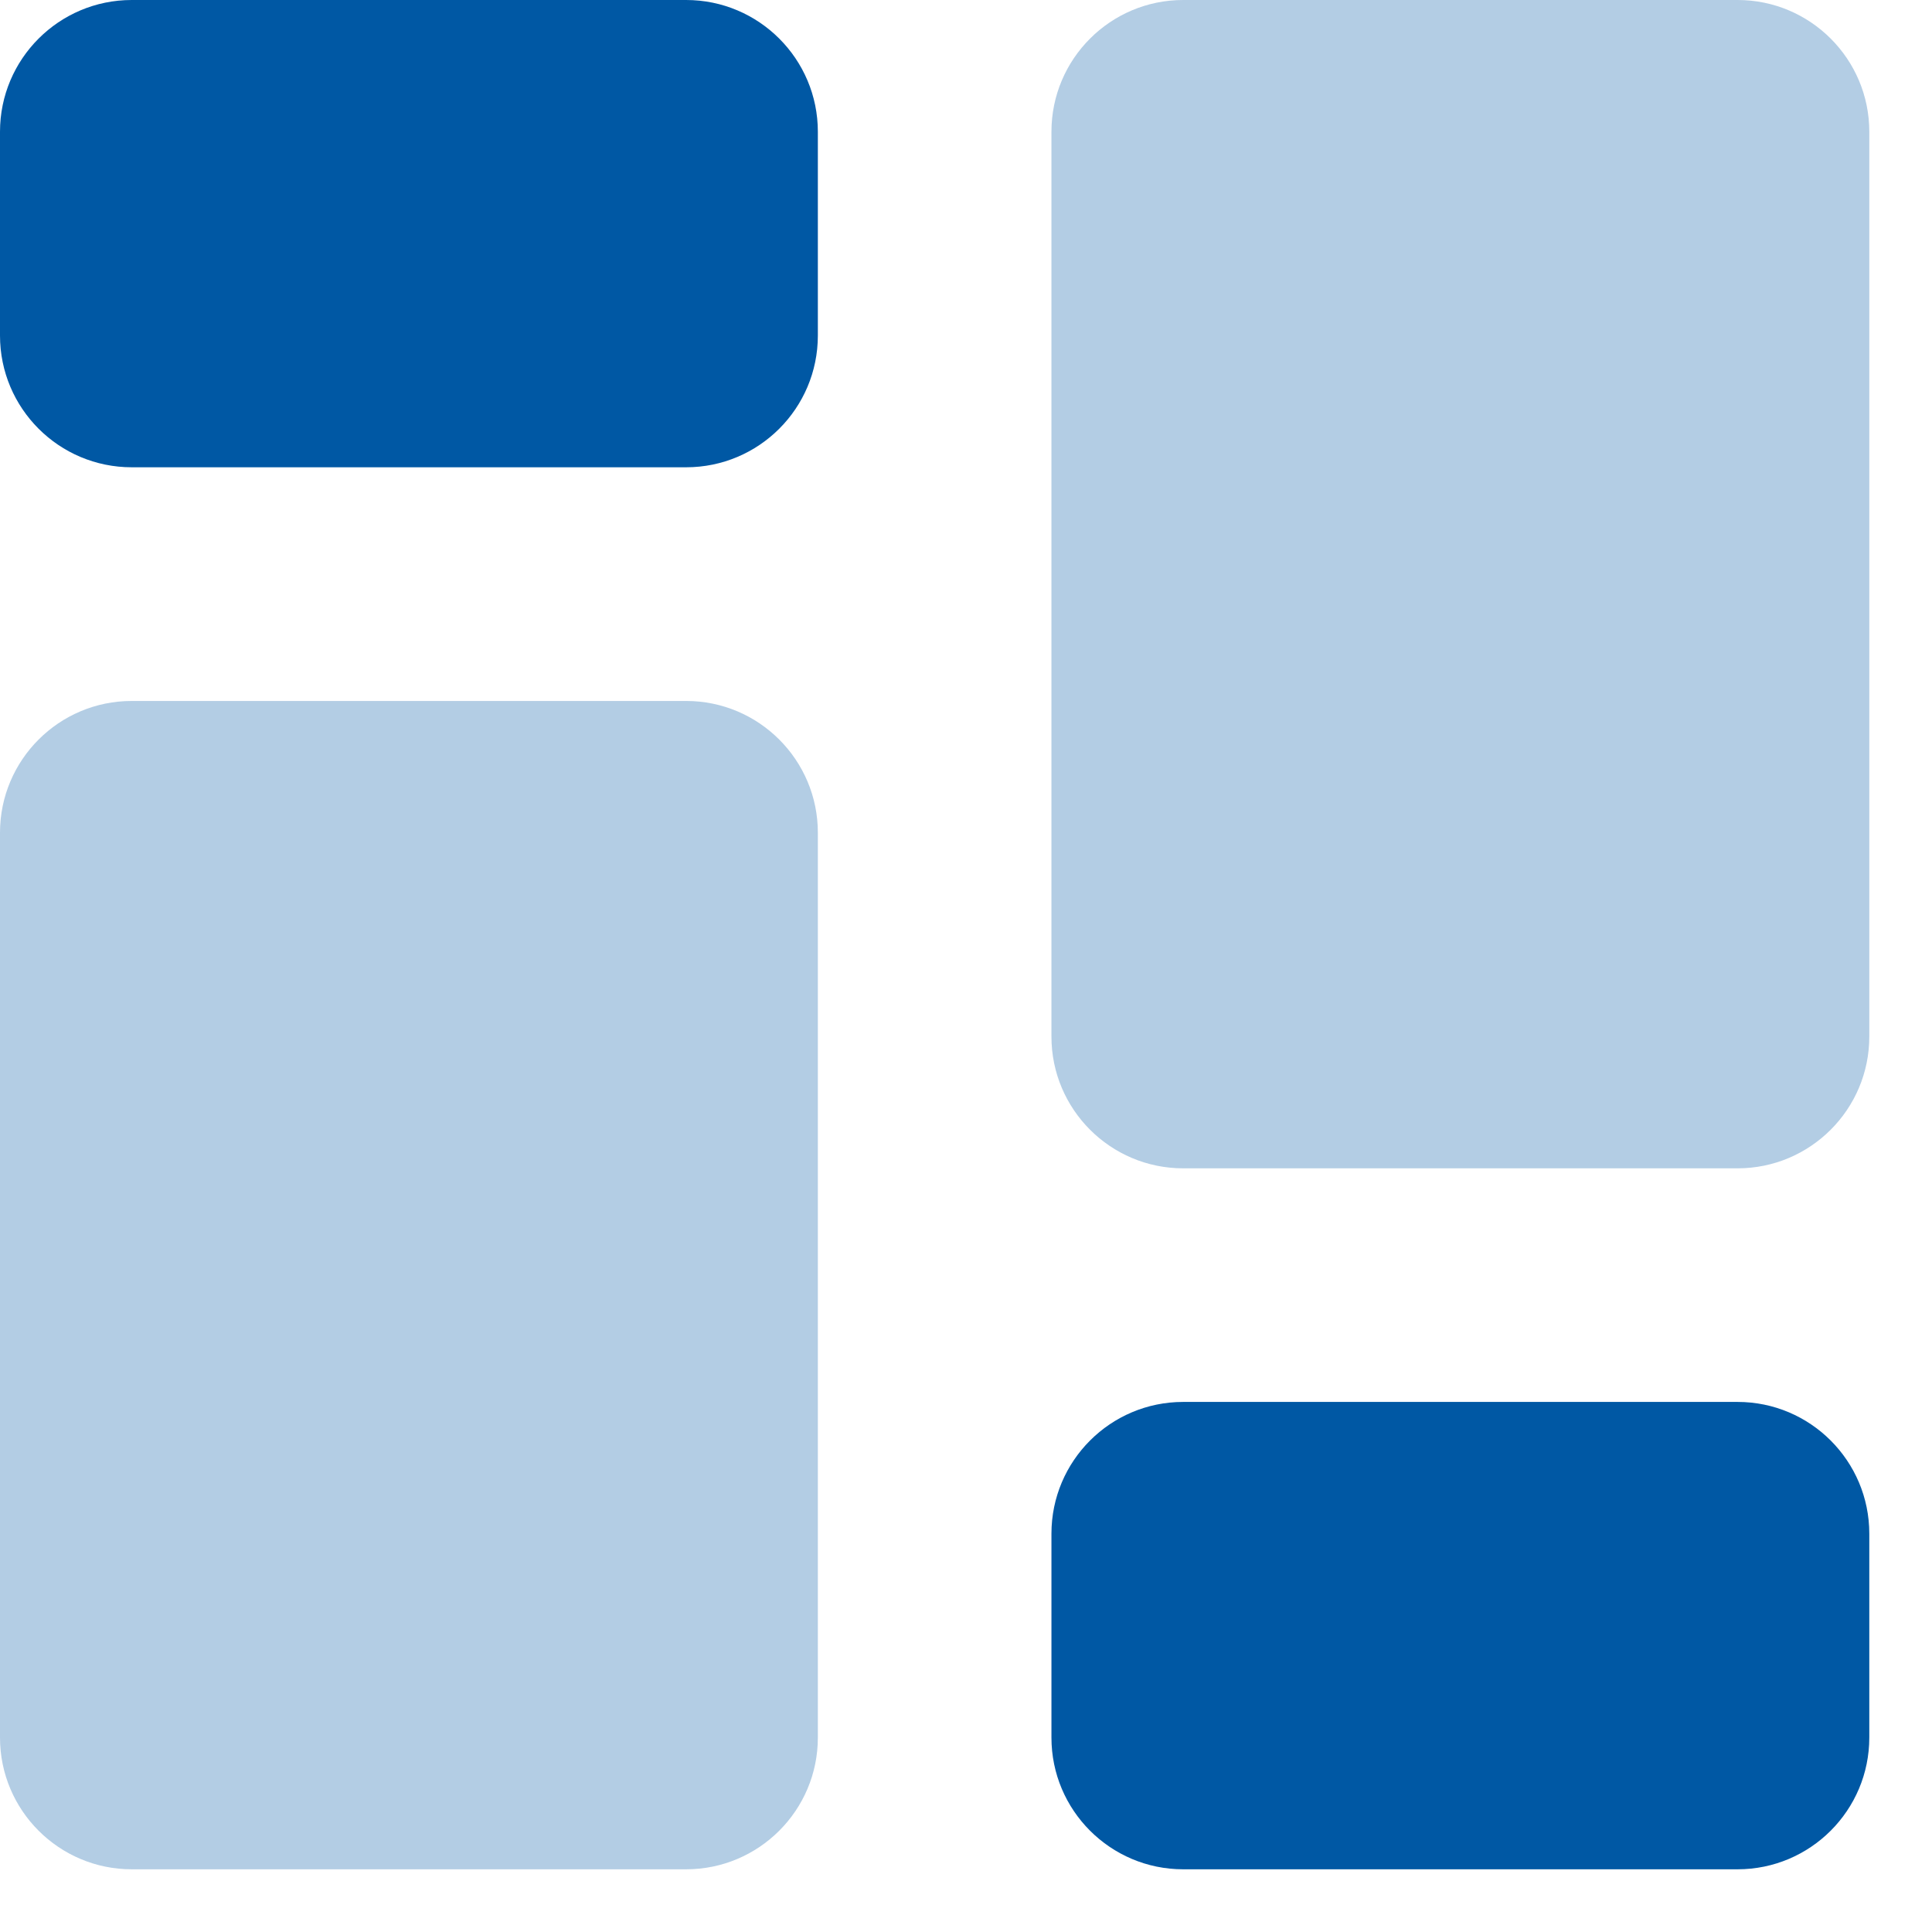 <svg width="22" height="22" viewBox="0 0 22 22" fill="none" xmlns="http://www.w3.org/2000/svg">
<path fill-rule="evenodd" clip-rule="evenodd" d="M1.5 0C0.672 0 0 0.672 0 1.5V3.821C0 4.65 0.672 5.321 1.5 5.321H7.813C8.641 5.321 9.313 4.65 9.313 3.821V1.5C9.313 0.672 8.641 0 7.813 0H1.5ZM13.473 15.964C12.645 15.964 11.973 16.636 11.973 17.464V19.786C11.973 20.614 12.645 21.286 13.473 21.286H19.786C20.614 21.286 21.286 20.614 21.286 19.786V17.464C21.286 16.636 20.614 15.964 19.786 15.964H13.473Z" fill="#0058A4"/>
<path opacity="0.3" fill-rule="evenodd" clip-rule="evenodd" d="M13.473 0C12.645 0 11.973 0.672 11.973 1.5V11.804C11.973 12.632 12.645 13.304 13.473 13.304H19.786C20.614 13.304 21.286 12.632 21.286 11.804V1.5C21.286 0.672 20.614 0 19.786 0H13.473ZM1.5 7.982C0.672 7.982 0 8.654 0 9.482V19.786C0 20.614 0.672 21.286 1.5 21.286H7.813C8.641 21.286 9.313 20.614 9.313 19.786V9.482C9.313 8.654 8.641 7.982 7.813 7.982H1.5Z" fill="#0058A4"/>
</svg>
